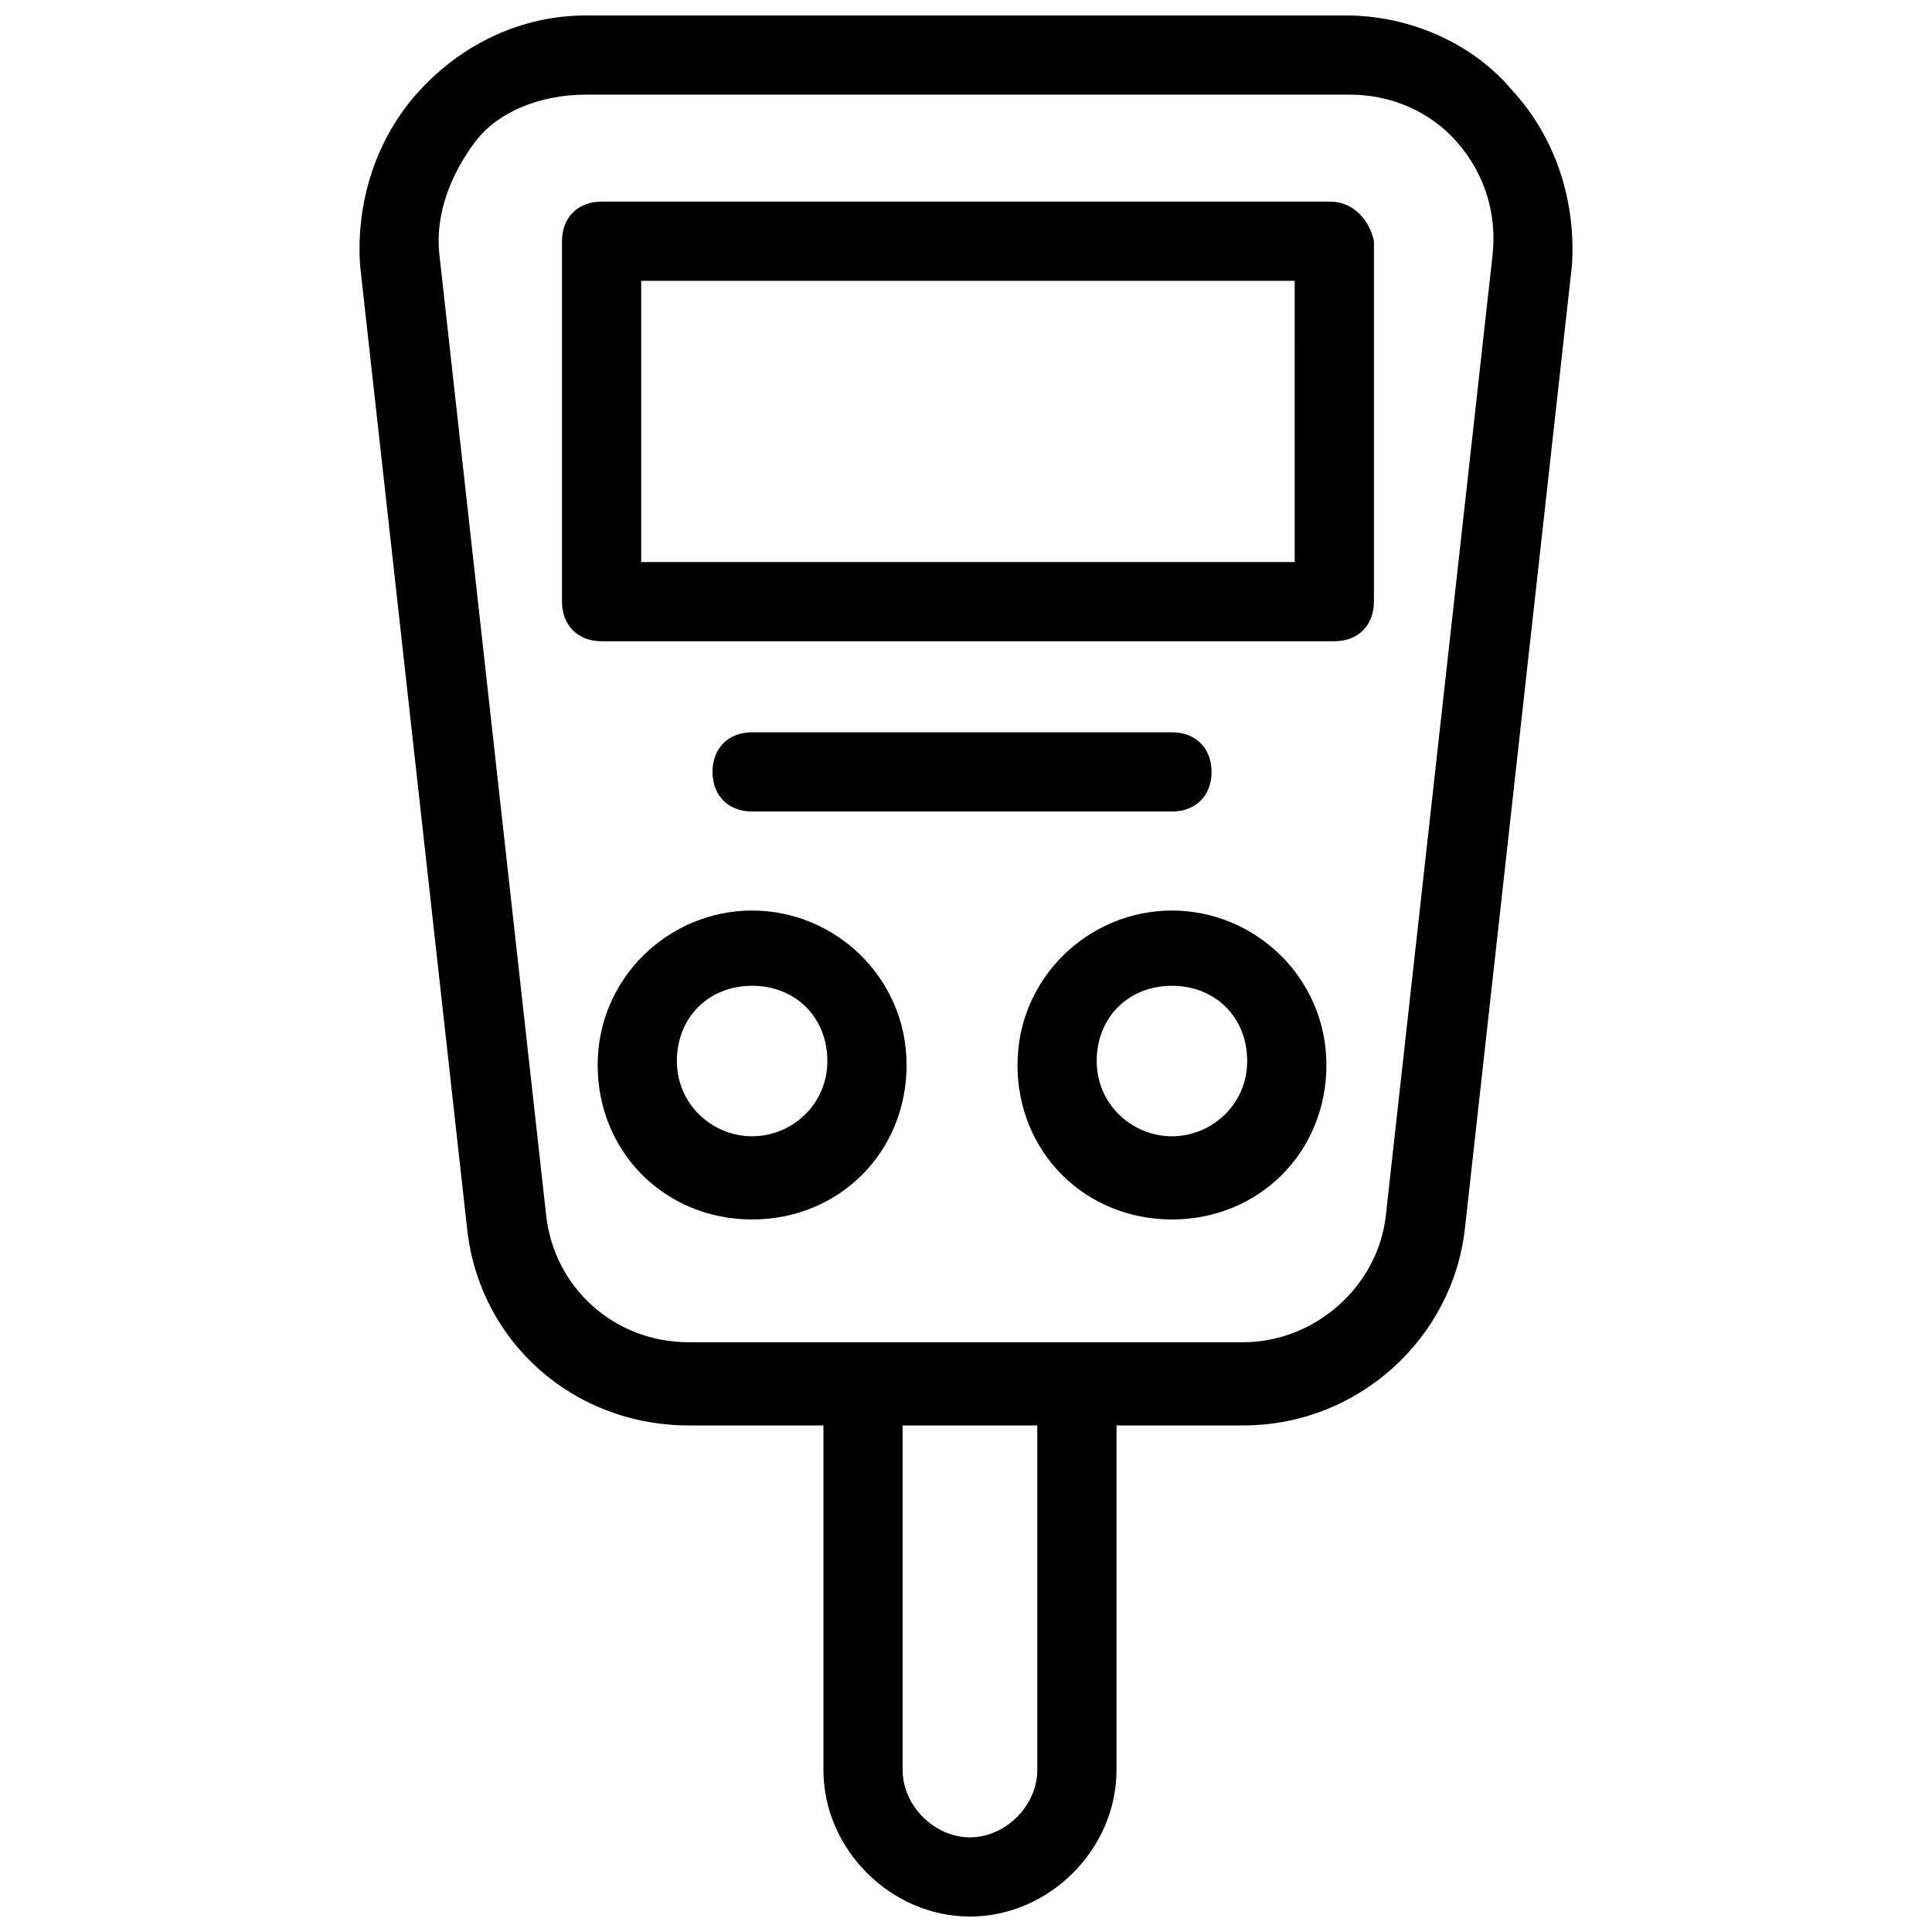 <?xml version="1.0" encoding="UTF-8"?>
<!-- Uploaded to: SVG Find, www.svgrepo.com, Generator: SVG Find Mixer Tools -->
<svg width="800px" height="800px" version="1.1" viewBox="144 144 512 512" xmlns="http://www.w3.org/2000/svg">
 <defs>
  <clipPath id="a">
   <path d="m239 148.09h322v503.81h-322z"/>
  </clipPath>
 </defs>
 <g clip-path="url(#a)">
  <path d="m544.84 168.04c-10.496-12.594-27.289-19.941-44.082-19.941h-201.52c-16.793 0-32.539 7.348-44.082 19.941-11.547 12.598-16.797 29.391-15.746 46.184l28.34 255.05c3.148 30.438 28.34 52.48 58.777 52.48h35.688v91.316c0 20.992 17.844 38.836 38.836 38.836 20.992 0 38.836-17.844 38.836-38.836v-91.316h33.586c30.438 0 55.629-23.09 58.777-52.48l28.34-255.05c1.047-16.793-4.199-33.586-15.746-46.184zm-125.95 445.03c0 9.445-8.398 17.844-17.844 17.844s-17.844-8.398-17.844-17.844v-91.316h35.688zm120.71-402-28.34 255.05c-2.098 18.895-18.895 33.586-37.785 33.586h-146.95c-19.941 0-35.688-14.695-37.785-33.586l-28.34-255.05c-1.051-10.496 3.148-20.992 9.445-29.391 6.297-8.395 17.844-12.594 29.391-12.594h202.57c10.496 0 20.992 4.199 28.34 12.594 7.344 8.398 10.492 18.895 9.445 29.391z"/>
 </g>
 <path d="m496.56 197.43h-193.13c-6.297 0-10.496 4.199-10.496 10.496v95.516c0 6.297 4.199 10.496 10.496 10.496h194.18c6.297 0 10.496-4.199 10.496-10.496l0.004-95.516c-1.051-5.25-5.25-10.496-11.547-10.496zm-10.496 95.512h-172.14v-74.52h173.18l0.004 74.52z"/>
 <path d="m343.32 385.3c-22.043 0-40.934 17.844-40.934 40.934 0 23.09 17.844 40.934 40.934 40.934 23.09 0 40.934-17.844 40.934-40.934 0-23.09-18.891-40.934-40.934-40.934zm0 59.828c-10.496 0-19.941-8.398-19.941-19.941 0-11.547 8.398-19.941 19.941-19.941 11.547 0 19.941 8.398 19.941 19.941 0 11.543-9.445 19.941-19.941 19.941z"/>
 <path d="m454.58 385.3c-22.043 0-40.934 17.844-40.934 40.934 0 23.09 17.844 40.934 40.934 40.934s40.934-17.844 40.934-40.934c0-23.09-18.891-40.934-40.934-40.934zm0 59.828c-10.496 0-19.941-8.398-19.941-19.941 0-11.547 8.398-19.941 19.941-19.941 11.547 0 19.941 8.398 19.941 19.941 0 11.543-9.445 19.941-19.941 19.941z"/>
 <path d="m454.58 359.06c6.297 0 10.496-4.199 10.496-10.496s-4.199-10.496-10.496-10.496h-111.26c-6.297 0-10.496 4.199-10.496 10.496s4.199 10.496 10.496 10.496z"/>
</svg>